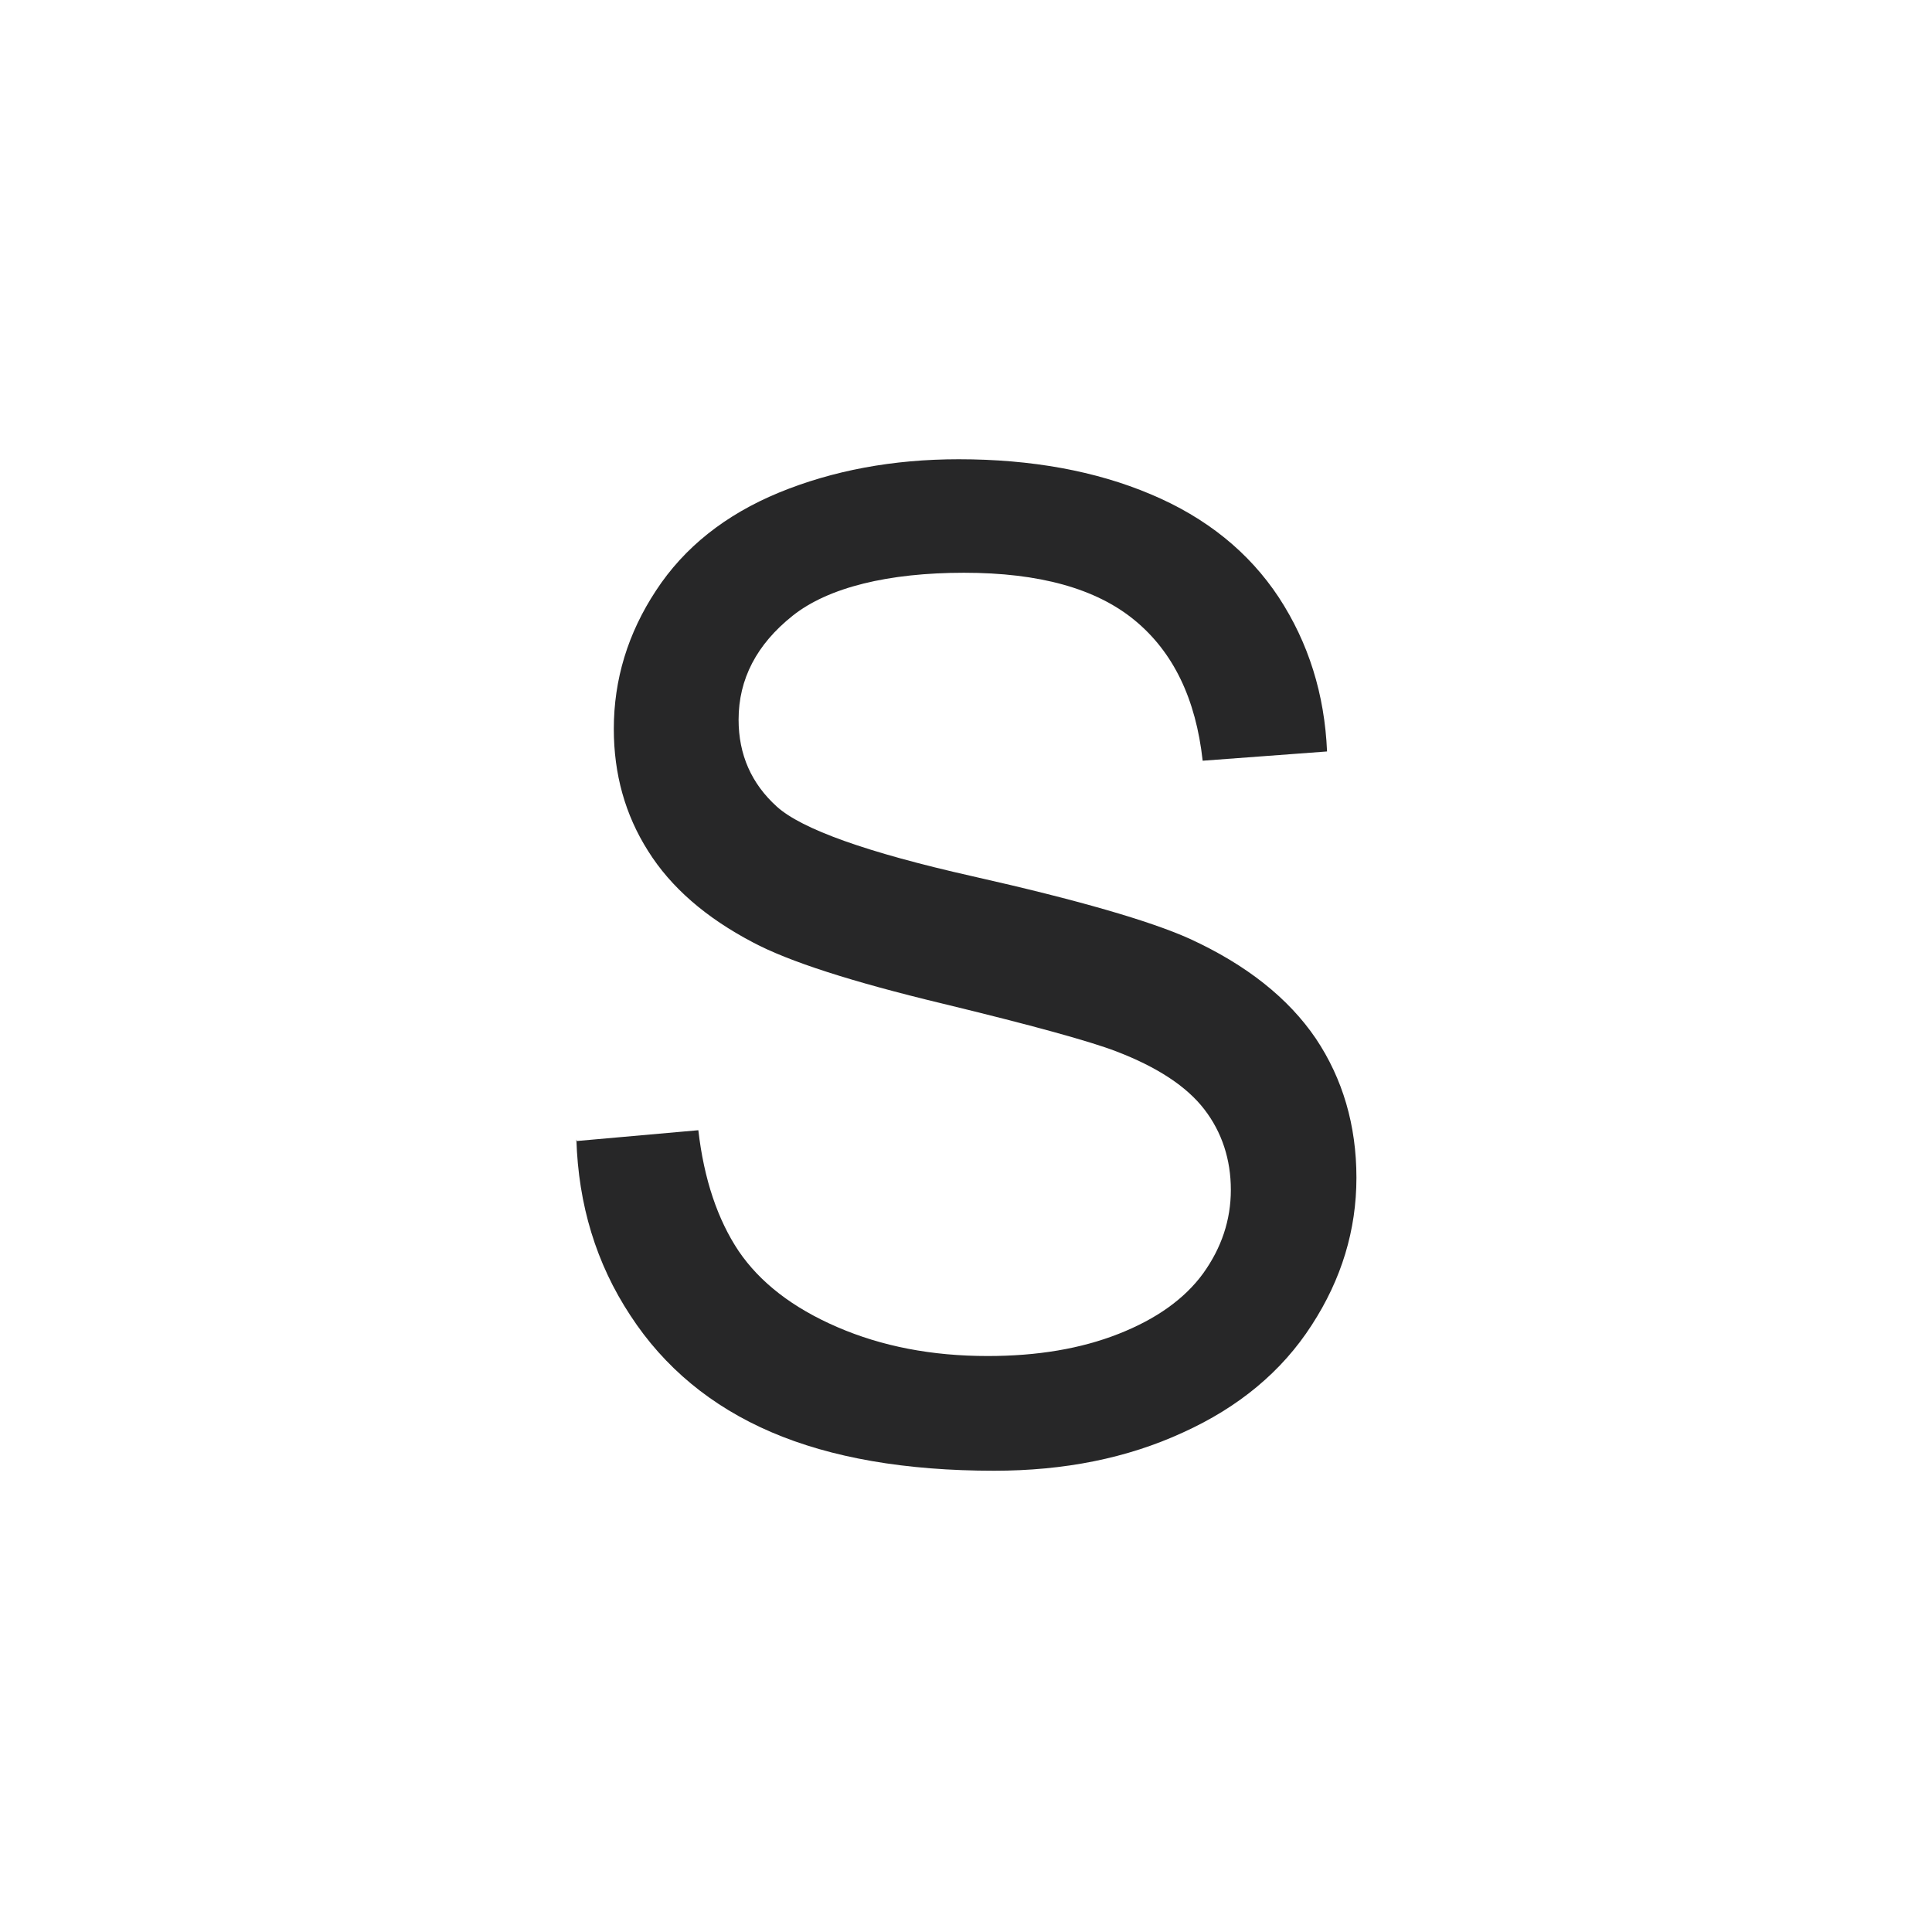 <?xml version="1.0" encoding="UTF-8"?><svg id="uuid-393896ff-be6d-47f9-ab96-2cdd5f6f6a0b" xmlns="http://www.w3.org/2000/svg" width="48" height="48" viewBox="0 0 48 48"><rect x="0" y="0" width="48" height="48" fill="#808080" stroke="none"/><rect x=".5" y=".5" width="47" height="47" fill="#fff"/><path d="m47,1v46H1V1h46m1-1H0v48h48V0h0Z" fill="#fff"/><path d="m14.31,28.35l3.04-.27c.14,1.22.48,2.22,1,3,.53.78,1.34,1.41,2.45,1.89,1.11.48,2.35.72,3.74.72,1.23,0,2.31-.18,3.25-.55s1.64-.87,2.1-1.5c.46-.64.69-1.33.69-2.08s-.22-1.43-.66-2c-.44-.57-1.17-1.05-2.19-1.44-.65-.25-2.1-.65-4.33-1.19-2.24-.54-3.8-1.04-4.7-1.52-1.16-.61-2.03-1.36-2.6-2.27-.57-.9-.85-1.91-.85-3.03,0-1.23.35-2.38,1.05-3.44.7-1.07,1.72-1.88,3.05-2.43,1.34-.55,2.83-.83,4.47-.83,1.8,0,3.4.29,4.77.87,1.38.58,2.44,1.44,3.18,2.56.74,1.13,1.14,2.41,1.2,3.83l-3.09.23c-.17-1.54-.73-2.7-1.69-3.49-.96-.79-2.37-1.18-4.24-1.18s-3.37.36-4.26,1.07c-.89.71-1.34,1.57-1.34,2.58,0,.87.32,1.59.95,2.16.62.56,2.24,1.14,4.86,1.73,2.62.59,4.41,1.11,5.39,1.55,1.42.65,2.46,1.48,3.14,2.48.67,1,1.01,2.16,1.01,3.46s-.37,2.52-1.11,3.66c-.74,1.15-1.81,2.04-3.2,2.67-1.39.64-2.95.95-4.69.95-2.2,0-4.05-.32-5.54-.96-1.49-.64-2.66-1.61-3.5-2.9-.85-1.29-1.29-2.75-1.34-4.37Z" fill="#272728"/></svg>